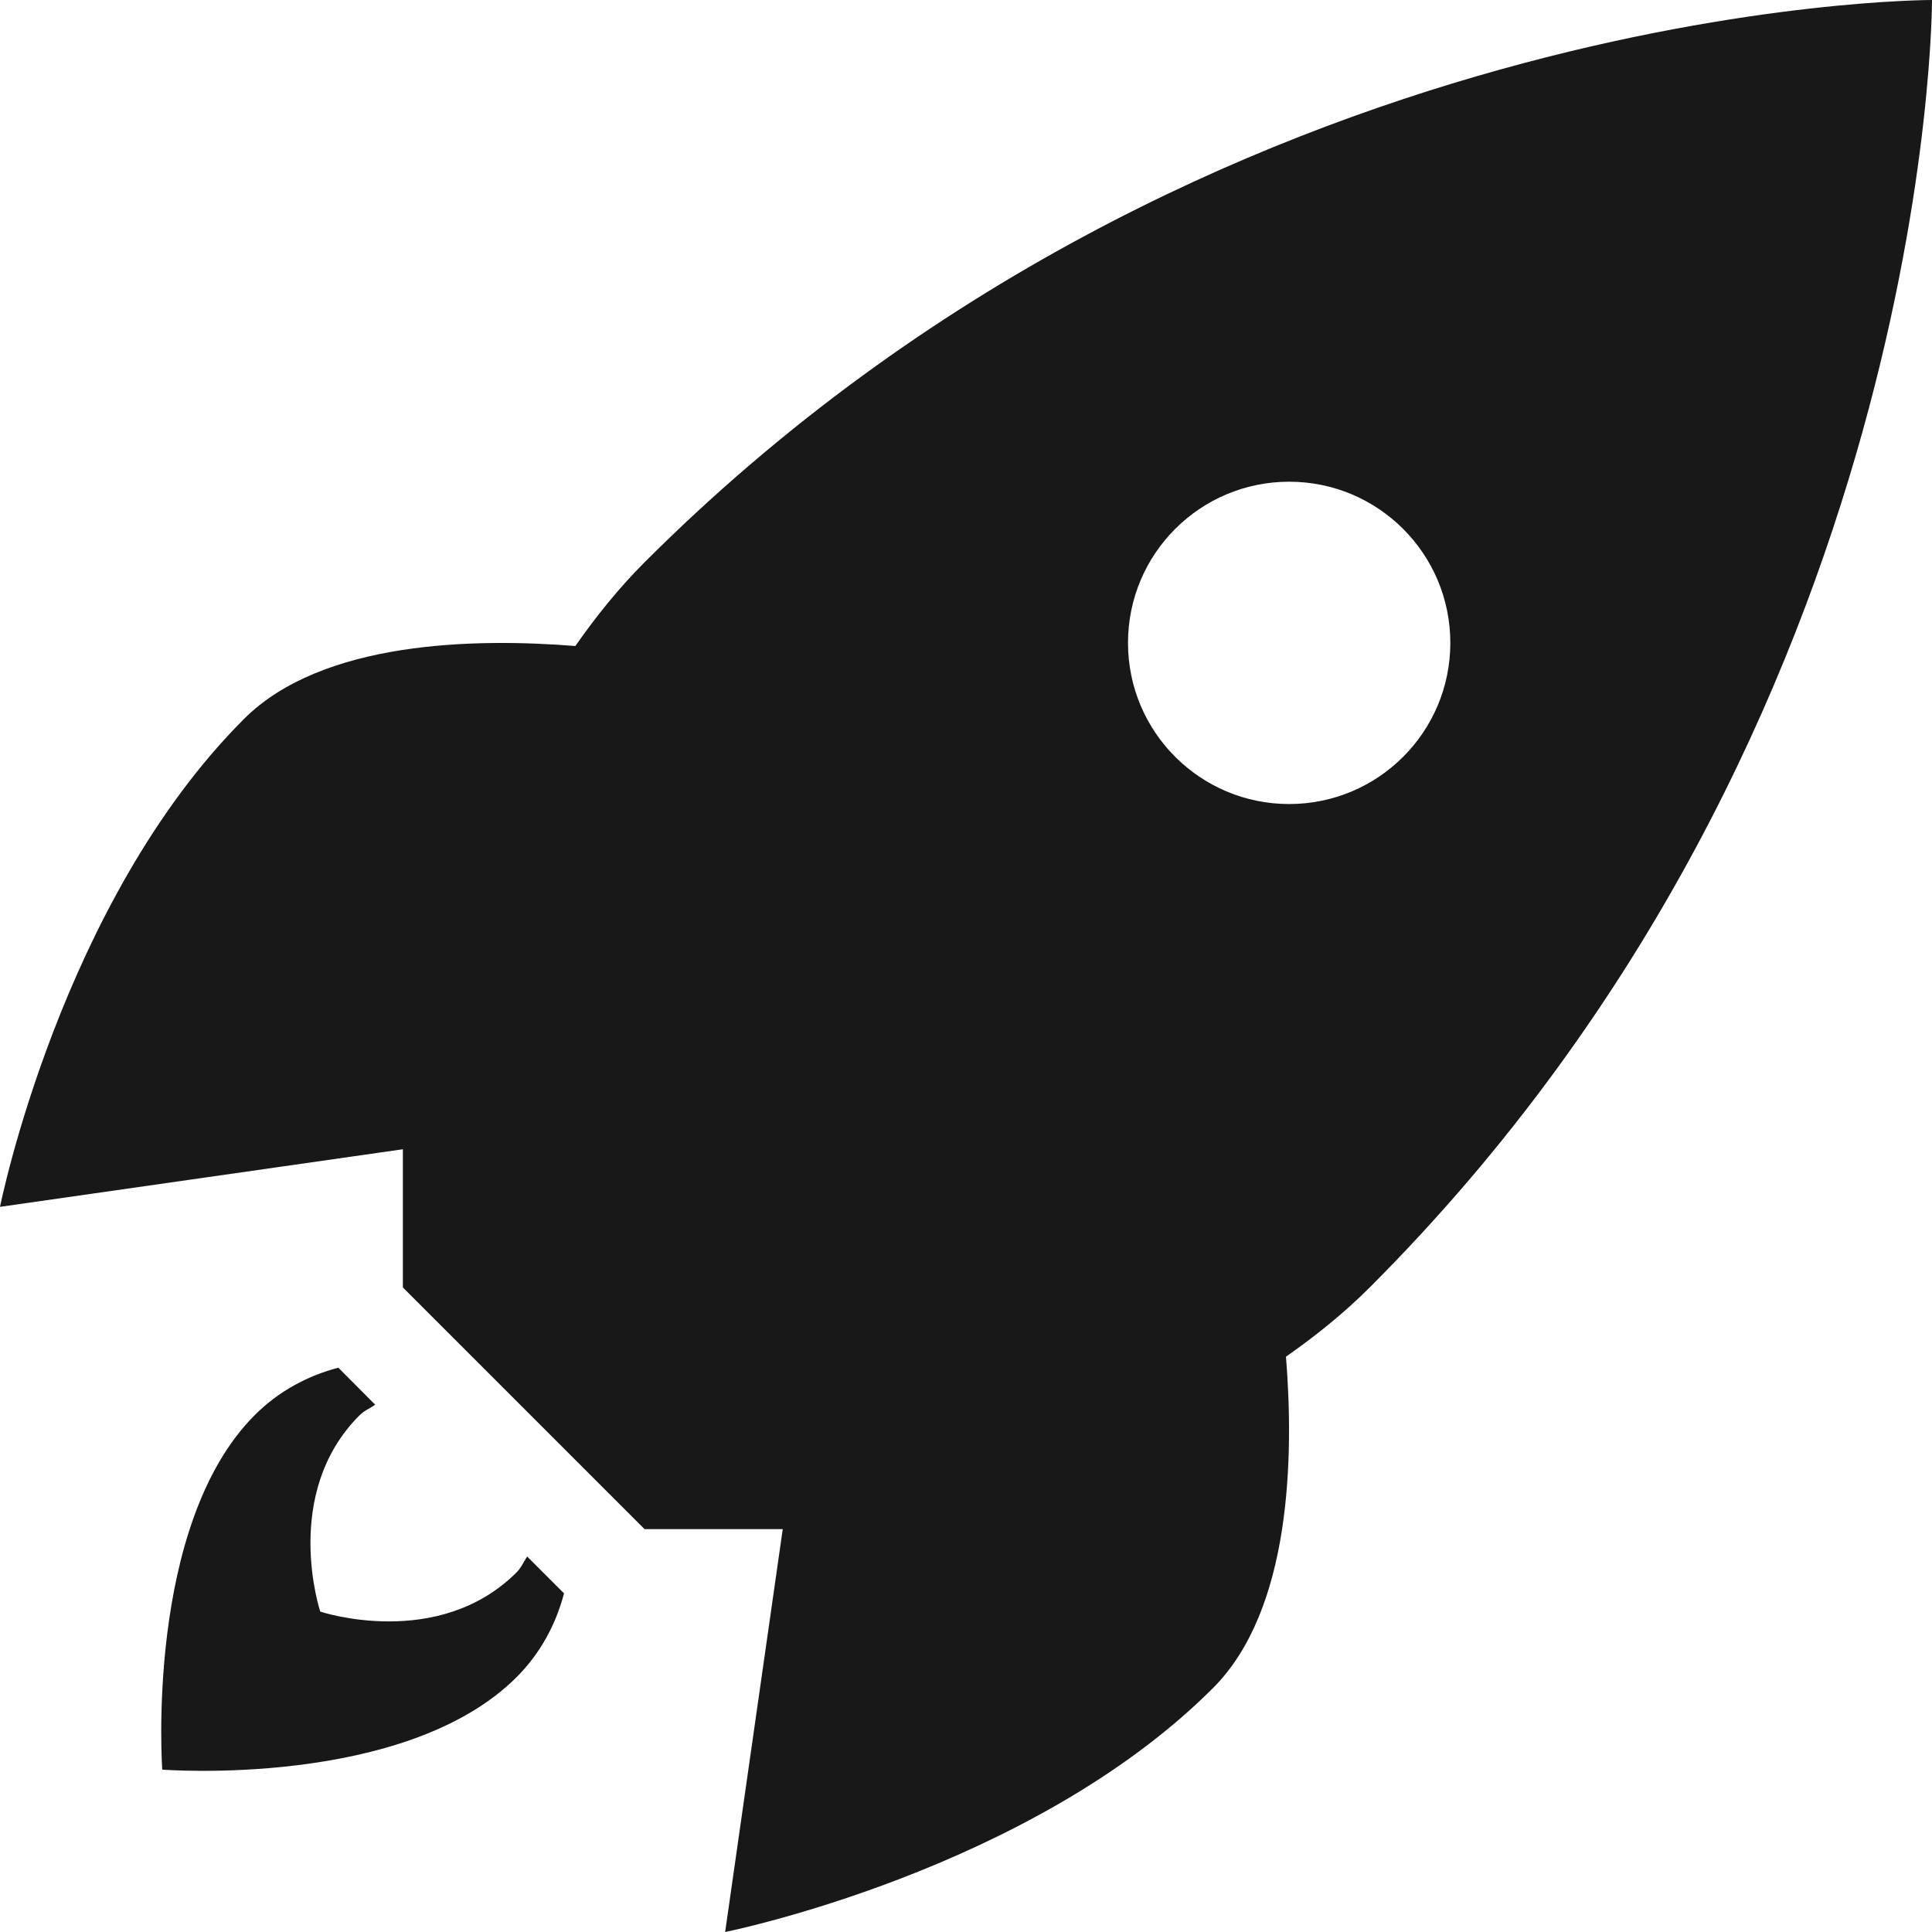 <svg height="48" viewBox="0 0 48 48" width="48" xmlns="http://www.w3.org/2000/svg"><path d="m48 0s-17.973-.043-31.986 13.97c-.647.647-1.21 1.351-1.72 2.08-2.484-.199-6.287-.134-8.234 1.814-4.544 4.544-6.06 12.12-6.06 12.12l10.009-1.431v3.433l6.005 6.005h3.433l-1.431 10.009s7.576-1.516 12.12-6.06c1.948-1.947 2.013-5.75 1.814-8.234.729-.51 1.433-1.073 2.08-1.72 14.013-14.013 13.97-31.986 13.97-31.986zm-15.971 11.968c2.212 0 4.004 1.792 4.004 4.004 0 2.212-1.792 4.004-4.004 4.004s-4.004-1.792-4.004-4.004c0-2.212 1.792-4.004 4.004-4.004zm-23.623 22.012c-.761.2-1.482.582-2.076 1.177-2.734 2.734-2.299 8.809-2.299 8.809s6.034.472 8.805-2.299c.595-.595.977-1.319 1.177-2.08l-.915-.915c-.09.128-.146.277-.262.391-1.952 1.952-4.879.977-4.879.977s-.976-2.928.977-4.879c.116-.116.259-.17.387-.262z" fill="#181818"/></svg>